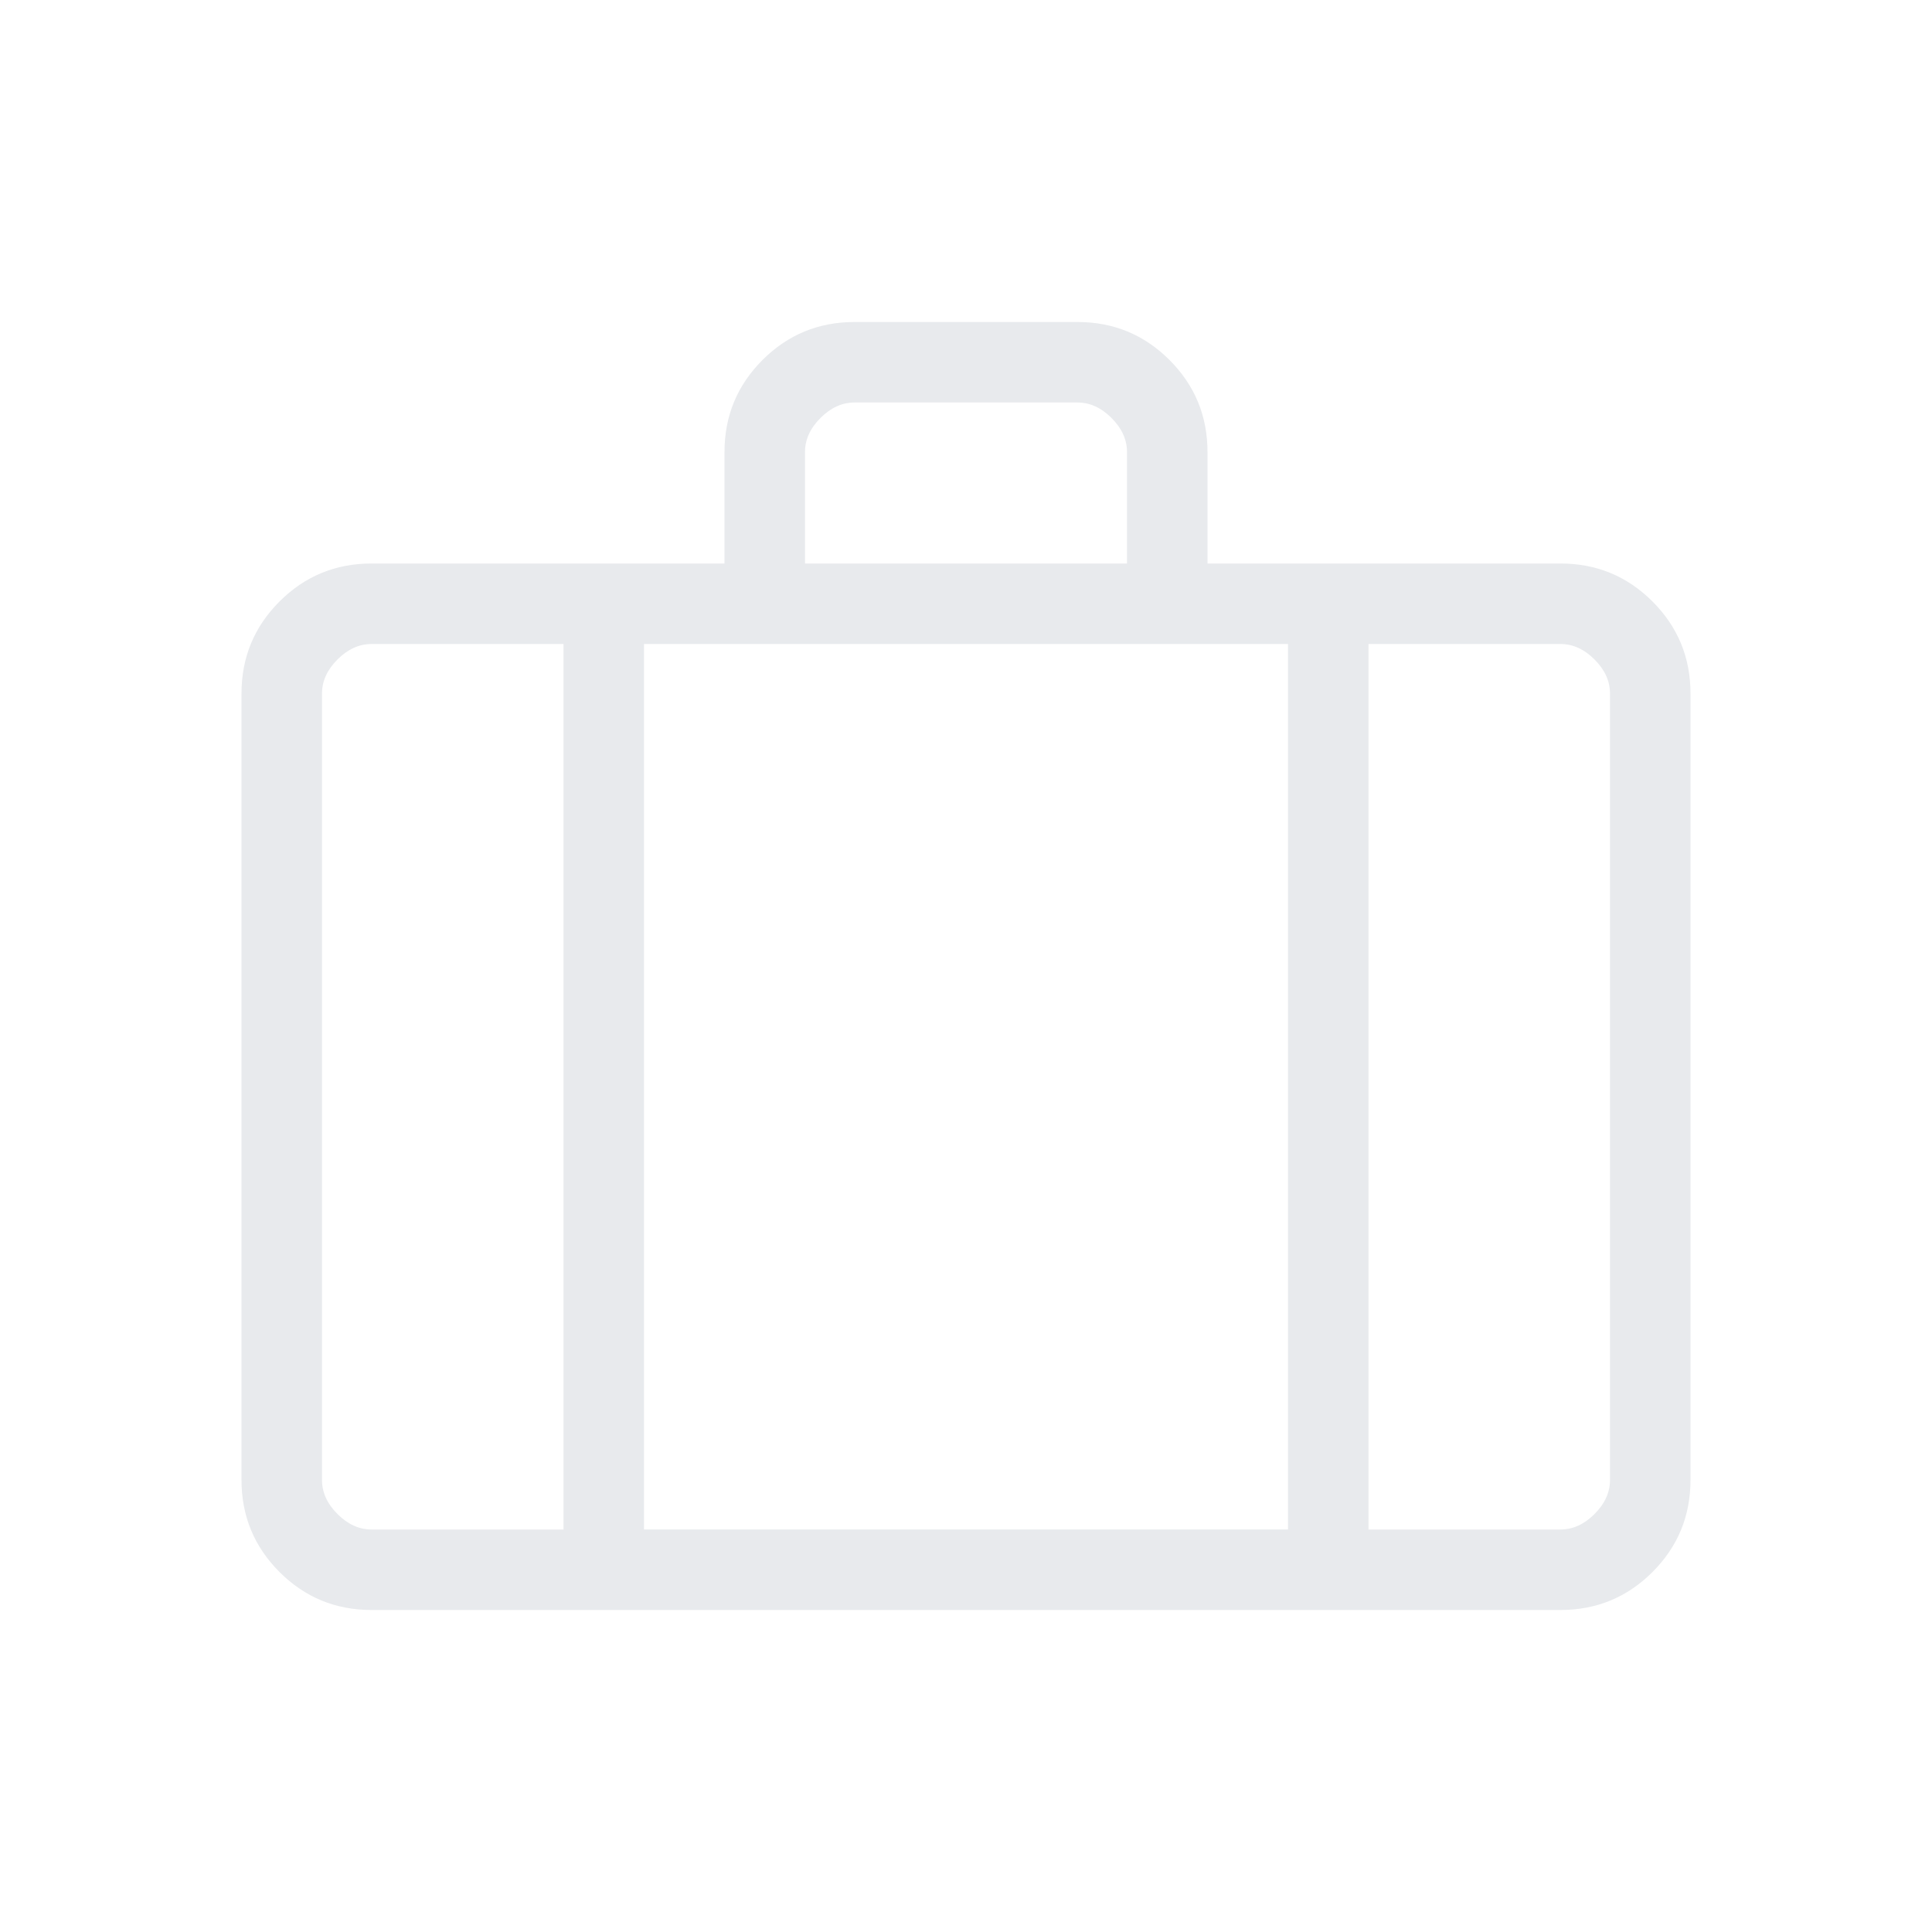 <svg xmlns="http://www.w3.org/2000/svg" height="24px" viewBox="0 -960 960 960" width="24px" fill="#e8eaed"><path d="M184.62-160q-26.85 0-45.74-18.88Q120-197.77 120-224.62v-390.76q0-26.85 18.88-45.74Q157.77-680 184.62-680H360v-55.39q0-26.84 18.88-45.73Q397.77-800 424.62-800h110.76q26.85 0 45.74 18.88Q600-762.23 600-735.39V-680h175.38q26.85 0 45.74 18.88Q840-642.23 840-615.38v390.76q0 26.85-18.88 45.74Q802.23-160 775.38-160H184.62ZM400-680h160v-55.39q0-9.23-7.69-16.92-7.69-7.69-16.93-7.69H424.62q-9.24 0-16.93 7.69-7.69 7.69-7.69 16.92V-680Zm-120 40h-95.38q-9.24 0-16.93 7.69-7.69 7.69-7.69 16.93v390.76q0 9.24 7.69 16.93 7.69 7.69 16.93 7.69H280v-440Zm360 440v-440H320v440h320Zm40-440v440h95.38q9.24 0 16.93-7.69 7.69-7.69 7.69-16.93v-390.76q0-9.24-7.69-16.93-7.69-7.69-16.93-7.69H680ZM480-420Z"/></svg>